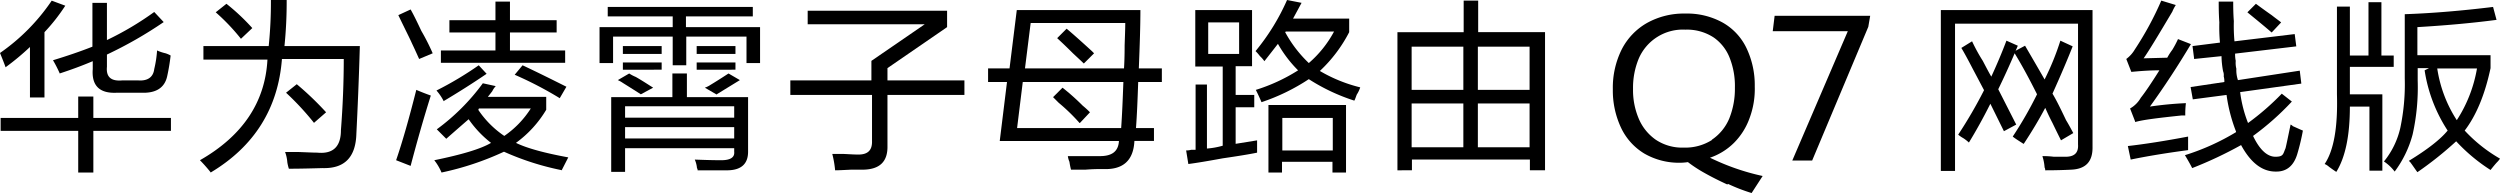 <svg xmlns="http://www.w3.org/2000/svg" width="582.824" height="44.997" viewBox="0 0 582.824 44.997">
  <g id="华为凌霄子母路由_Q7_网线版_RGB" data-name="华为凌霄子母路由 Q7 网线版_RGB" transform="translate(-155.2 -62.5)">
    <g id="组_61431" data-name="组 61431" transform="translate(155.2 62.5)">
      <path id="路径_32009" data-name="路径 32009" d="M156.523,78.287c-.368-1.029-.809-2.132-1.323-3.382a46.428,46.428,0,0,0,12.058-12.2l3.162,1.176a42.965,42.965,0,0,1-4.853,6.176V85.272h-3.382V73.508a58.212,58.212,0,0,1-5.661,4.706Zm-1.176,14.778V90.051h18.087v-5h3.529v5H195.05v3.014H176.963v9.705h-3.529V93.065ZM169.1,79.61a29.235,29.235,0,0,0-1.544-3.014c3.382-1.029,6.4-2.059,9.19-3.162V63.215h3.382V71.89a70.579,70.579,0,0,0,11.029-6.544l2.206,2.353a95.576,95.576,0,0,1-13.234,7.573V78.14c-.221,2.353.956,3.382,3.529,3.162h3.823c2.206.147,3.456-.809,3.676-2.647a25.741,25.741,0,0,0,.662-4.338,10.254,10.254,0,0,0,1.985.662,6.574,6.574,0,0,1,1.176.515,47.345,47.345,0,0,1-.809,4.853c-.588,2.647-2.573,3.97-6.029,3.823h-5.661c-4.044.221-5.955-1.618-5.661-5.514V76.817q-3.639,1.544-7.72,2.867Z" transform="translate(-155.2 -62.553)"/>
      <path id="路径_32010" data-name="路径 32010" d="M221.247,102.865A36.849,36.849,0,0,0,218.6,99.85c9.926-5.661,15.219-13.528,15.734-23.454H219.409V73.234h15.219a99.123,99.123,0,0,0,.515-10.734h3.676a101.967,101.967,0,0,1-.515,10.734h17.572c-.221,7.794-.515,14.631-.809,20.44-.147,5.441-2.72,8.161-7.867,8.014-2.647.074-5.294.147-7.867.147a9.6,9.6,0,0,1-.368-1.544,8.473,8.473,0,0,0-.515-2.353h3.162c1.985.074,3.456.147,4.338.147,3.676.368,5.514-1.4,5.514-5.22.441-5.661.662-11.249.662-16.616H237.716c-.882,11.47-6.4,20.366-16.616,26.469Zm6.911-31.321a47.4,47.4,0,0,0-5.882-6.176l2.5-1.985a49.343,49.343,0,0,1,6.029,5.661l-2.647,2.5Zm17.058,19.631a63.564,63.564,0,0,0-6.544-7.058l2.5-1.985a71.318,71.318,0,0,1,6.838,6.544l-2.867,2.5Z" transform="translate(-171.986 -62.5)"/>
      <path id="路径_32011" data-name="路径 32011" d="M284.182,101.306,280.8,99.983c1.47-4.264,3.014-9.705,4.706-16.4,1.029.441,2.132.882,3.382,1.323C287.2,90.277,285.653,95.718,284.182,101.306Zm1.985-24.925c-.368-.809-.882-1.985-1.691-3.676-.441-1.029-1.544-3.162-3.162-6.544l2.867-1.323c.588,1.029,1.4,2.647,2.5,5a49.956,49.956,0,0,1,2.647,5.22Zm33.38,25.954A63.182,63.182,0,0,1,305.945,98a67.312,67.312,0,0,1-14.558,4.853,12.081,12.081,0,0,0-1.691-2.867c6.47-1.323,10.882-2.647,13.234-4.044a24.844,24.844,0,0,1-5.22-5.514c-1.691,1.47-3.382,2.941-5.22,4.558l-1.544-1.544-.662-.662a49.442,49.442,0,0,0,10.734-10.734l3.014.662a4.479,4.479,0,0,0-.809,1.176c-.441.588-.809,1.029-1.029,1.323h13.6v3.014a25.9,25.9,0,0,1-7.058,7.72c2.573,1.25,6.617,2.353,12.2,3.382l-1.544,3.014ZM291.9,86.234a11.5,11.5,0,0,0-1.691-2.5,79.1,79.1,0,0,0,9.852-5.882l1.838,1.985c-3.235,2.206-6.617,4.338-10.073,6.4Zm1.323-16.028V67.338H303.96V63h3.382v4.338h10.882v2.867H307.342V74.4h12.867v2.867H291.24V74.4h12.72V70.205Zm18.969,17.719H300.137a.4.4,0,0,0-.147.368,22.4,22.4,0,0,0,6.029,6.029A22.282,22.282,0,0,0,312.195,87.925Zm6.838-2.353a86.005,86.005,0,0,0-10.587-5.514l1.838-2.206c3.6,1.691,6.985,3.382,10.22,5L318.959,85.5Z" transform="translate(-188.454 -62.632)"/>
      <path id="路径_32012" data-name="路径 32012" d="M347.212,66.906V64.7h33.821v2.206H365.446v2.5h17.278v8.382h-3.162V71.611H365.519V78.3h-3.162V71.611h-13.9v6.176H345.3V69.406h17.058v-2.5H347.212Zm.809,36.247V85.728h14.264V80.214h3.382v5.514H379.93v12.72c0,2.794-1.544,4.264-4.706,4.338h-7.058a.793.793,0,0,0-.147-.515,6.381,6.381,0,0,0-.515-1.985c1.985.074,4.044.147,6.176.147s3.162-.662,3.014-1.985v-.809H351.255v5.514h-3.162Zm6.911-18.087q-1.544-.993-4.191-2.647a7.465,7.465,0,0,0-1.176-.662l2.647-1.544a9.392,9.392,0,0,0,1.544.809c1.544.882,2.867,1.765,4.044,2.5Zm-4.191-9.411V73.817h9.043v1.838Zm0,3.676V77.64h9.043v1.691Zm.515,8.529v2.647h25.439V87.86Zm0,4.853v2.647h25.439V92.713Zm16.69-17.058V73.817h9.043v1.838Zm0,3.676V77.64h9.043v1.691Zm4.559,5.735-2.647-1.544a5.5,5.5,0,0,0,1.323-.662q1.654-.993,4.191-2.647l2.647,1.544L372.5,85.14Z" transform="translate(-205.531 -63.082)"/>
      <path id="路径_32013" data-name="路径 32013" d="M405.8,85.531V82.149h18.9V77.59l12.426-8.529H409.844V65.9h32.5v3.823l-13.9,9.558v2.867h17.94v3.382h-17.94V97.442c.074,3.6-1.765,5.441-5.661,5.514h-2.867c-1.544.074-2.794.147-3.676.147a24.12,24.12,0,0,0-.662-3.823h2.5c1.471.074,2.573.147,3.382.147,2.353.074,3.456-.956,3.382-3.162V85.531H405.8Z" transform="translate(-221.549 -63.4)"/>
      <path id="路径_32014" data-name="路径 32014" d="M468.447,82.463V79.3h5l1.691-13.6h28.821c0,3.6-.147,8.088-.368,13.6h5.367v3.162h-5.514c-.147,4.264-.294,7.794-.515,10.734h4.191v3.014h-4.559c-.221,4.558-2.647,6.764-7.352,6.544-.882,0-2.206,0-4.044.147h-3.382a15.921,15.921,0,0,1-.368-1.838,4.563,4.563,0,0,1-.368-1.323h7.205c3.015.074,4.559-1.029,4.706-3.529H471.167l1.691-13.749h-4.411ZM499.474,93.2c.221-3.162.368-6.691.515-10.734H476.535L475.211,93.2h24.263Zm-21.1-24.483L477.049,79.3h23.086c.074-1.1.147-2.867.147-5.367.074-2.206.147-3.97.147-5.22H478.373Zm11.4,23.307a43.431,43.431,0,0,0-4.853-4.706l-1.323-1.323,2.206-2.206a52.83,52.83,0,0,1,4.705,4.191,21.14,21.14,0,0,1,1.691,1.544l-2.353,2.5Zm.956-13.9c-.588-.588-1.4-1.323-2.5-2.353-1.544-1.544-2.794-2.72-3.676-3.529l2.206-2.206c1.323,1.1,3.309,2.867,5.882,5.22l.515.515L490.8,78.126Z" transform="translate(-238.097 -63.347)"/>
      <path id="路径_32015" data-name="路径 32015" d="M533.432,77.94V64.853h13.234V77.94h-3.823v6.691h4.338V87.5h-4.338v8.529l5-.809v2.867c-1.765.368-4.485.809-8.014,1.323-3.6.662-6.249,1.1-8.014,1.323l-.515-3.162a4.417,4.417,0,0,0,1.176-.147h1.029V82.2h2.647V97.13a18.181,18.181,0,0,0,3.676-.662V78.014h-6.4Zm3.014-10.22v7.352h7.205V67.72Zm34.042,18.234a44.866,44.866,0,0,1-10.588-5,46.7,46.7,0,0,1-11.029,5.367q-.551-1.323-1.323-2.867A41.207,41.207,0,0,0,557.4,78.9,28.531,28.531,0,0,1,552.7,72.72c-1.029,1.323-2.059,2.647-3.161,4.044a6.886,6.886,0,0,0-1.029-1.176,10.276,10.276,0,0,0-1.029-1.176A50.789,50.789,0,0,0,554.828,62.5l3.382.662-1.985,3.676h13.087V70a33.272,33.272,0,0,1-6.838,9.043,34.866,34.866,0,0,0,9.411,3.823,6.8,6.8,0,0,1-.809,1.691c-.221.588-.368,1.029-.515,1.323Zm-20,16.763V86.983h18.087v15.734h-3.161v-2.5H553.651v2.5ZM553.725,90v7.573h11.764V90Zm12.058-20.146H554.534l-.147.147A28.788,28.788,0,0,0,559.9,77.2,25.7,25.7,0,0,0,565.783,69.852Z" transform="translate(-254.777 -62.5)"/>
      <path id="路径_32016" data-name="路径 32016" d="M598.3,102.256v-32.2h15.44V62.7h3.382v7.352h15.587v32.2H629.18v-2.5h-27.5v2.5Zm3.309-28.821V83.507h12.058V73.434Zm0,13.234v10.22h12.058V86.669Zm27.5-13.234H617.049V83.507h12.058ZM617.049,86.669v10.22h12.058V86.669Z" transform="translate(-272.516 -62.553)"/>
    </g>
    <g id="组_61432" data-name="组 61432" transform="translate(607.593 62.647)">
      <path id="路径_32017" data-name="路径 32017" d="M770.573,103.2V65.7h35.365V97.536c.073,3.456-1.544,5.22-5,5.367-1.47.074-3.456.147-6.029.147a1.343,1.343,0,0,0-.147-.662,11,11,0,0,0-.515-2.647,19.954,19.954,0,0,1,2.647.147h2.5c2.206.074,3.309-.809,3.162-2.867V68.862H773.882V103.2h-3.308Zm19.263-6.323c-.882-.588-1.765-1.1-2.5-1.691A89.2,89.2,0,0,0,793,85.331c-1.691-3.382-3.382-6.544-5.22-9.558-1.25,2.941-2.5,5.661-3.823,8.382l4.191,8.235-2.867,1.544-3.162-6.4c-1.691,3.382-3.382,6.4-5,9.043a9.255,9.255,0,0,0-1.323-1.029,7.5,7.5,0,0,1-1.176-.809,105.39,105.39,0,0,0,6.029-10.367c-.588-1.1-1.471-2.794-2.647-5q-1.654-3.2-2.647-4.853l2.5-1.544a40.624,40.624,0,0,0,2.5,4.558c.882,1.691,1.544,2.941,1.985,3.676q1.985-4.3,3.529-8.382l2.647,1.176c-.147.368-.294.735-.515,1.176l2.206-1.176c1.544,2.647,3.088,5.294,4.558,7.867a61.262,61.262,0,0,0,3.676-9.043l2.867,1.323c-1.1,2.794-2.647,6.47-4.706,11.029.809,1.323,1.838,3.382,3.161,6.176.809,1.323,1.323,2.353,1.691,3.014l-2.867,1.691c-.441-.882-1.1-2.206-1.985-4.044-.809-1.544-1.323-2.72-1.691-3.529-1.47,2.794-3.161,5.588-5,8.382Z" transform="translate(-770.5 -63.494)"/>
      <path id="路径_32018" data-name="路径 32018" d="M831.459,90.86l-1.176-3.014a6.641,6.641,0,0,0,2.5-2.5c.882-1.1,2.353-3.235,4.338-6.4-2.132,0-4.264.147-6.544.368L829.4,76.3a7.444,7.444,0,0,0,1.985-2.206,73.555,73.555,0,0,0,6.176-11.4l3.382,1.029a9.391,9.391,0,0,0-.809,1.544c-3.235,5.441-5.441,9.117-6.691,10.882l5.514-.147a13.81,13.81,0,0,1,1.176-1.838,22.414,22.414,0,0,0,1.323-2.5l3.014,1.176c-2.941,4.926-6.1,9.779-9.558,14.558A83.563,83.563,0,0,1,843.3,86.6a20.74,20.74,0,0,0-.147,2.867h-.809c-5.588.588-9.19,1.029-10.882,1.544Zm-1.029,8.9-.662-3.162c3.9-.441,8.6-1.176,14.043-2.206V97.55c-5,.662-9.485,1.4-13.381,2.206Zm14.778-23.6-.368-2.867,6.4-.809a39.516,39.516,0,0,1-.147-4.706c-.147-2.132-.147-3.75-.147-4.853h3.382c0,1.1,0,2.647.147,4.558a39.5,39.5,0,0,0,.147,4.706l14.043-1.691.368,2.867-14.264,1.691a7.485,7.485,0,0,0,.147,1.691,5.577,5.577,0,0,0,.147,1.838,7.2,7.2,0,0,0,.368,2.647l14.411-2.206.368,3.014-14.264,1.985a29.525,29.525,0,0,0,1.838,7.205,60.1,60.1,0,0,0,7.867-6.838L868,86.228a62.907,62.907,0,0,1-9.043,8.014c1.544,3.235,3.309,4.853,5.22,4.853s1.765-.662,2.353-1.985c.221-.882.588-2.72,1.176-5.514a1.318,1.318,0,0,1,.515.368c1.029.441,1.765.809,2.353,1.029a50.628,50.628,0,0,1-1.323,5.514c-.809,2.647-2.426,4.044-4.852,4.044-3.235.074-5.955-1.985-8.235-6.176a93.442,93.442,0,0,1-11.4,5.367c-.441-.882-1.029-1.912-1.691-3.014a53.973,53.973,0,0,0,11.911-5.367v-.147a37.132,37.132,0,0,1-2.206-8.529l-7.867,1.029-.515-2.867,7.867-1.176a4.537,4.537,0,0,0-.147-1.323,2.368,2.368,0,0,0-.147-1.176,20.568,20.568,0,0,1-.368-3.529l-6.4.662Zm18.087-6.029c-1.691-1.47-3.6-3.014-5.661-4.706l1.985-1.985c.809.588,1.985,1.47,3.676,2.647,1.029.809,1.765,1.323,2.206,1.691Z" transform="translate(-786.094 -62.7)"/>
      <path id="路径_32019" data-name="路径 32019" d="M895.02,102.756c-.368-.221-.882-.588-1.691-1.176a3.747,3.747,0,0,0-1.029-.662c2.132-3.162,3.088-8.529,2.867-16.249V64.229h3.014v11.4h4.338V63.2h3.014V75.626H908.4v2.647h-10.22v6.4h7.573v17.793H902.74V87.536h-4.559C898.182,94.227,897.153,99.3,895.02,102.756Zm18.969.147c-.368-.441-.882-1.25-1.691-2.353l-.368-.368q6.507-3.97,9.043-7.058a35.284,35.284,0,0,1-5.367-14.043l1.029-.515H913.99v2.867a50.349,50.349,0,0,1-1.176,12.573,25.321,25.321,0,0,1-4.191,8.676,10.23,10.23,0,0,0-2.5-2.353,19.035,19.035,0,0,0,3.823-7.867,49.283,49.283,0,0,0,1.029-11.543V65.994c6.47-.221,13.381-.809,20.587-1.691l.809,3.014c-6.176.809-12.279,1.323-18.454,1.691v6.544h17.058v3.014c-1.323,6.25-3.382,11.1-6.029,14.558a34.716,34.716,0,0,0,8.235,6.544,5.352,5.352,0,0,1-.662.809c-.22.221-.735.809-1.544,1.838a40.508,40.508,0,0,1-8.014-6.691,82.512,82.512,0,0,1-9.043,7.205ZM927.739,78.64h-9.191A30.344,30.344,0,0,0,923.107,90.7a32.033,32.033,0,0,0,4.706-12.058Z" transform="translate(-802.748 -62.832)"/>
    </g>
    <g id="组_61433" data-name="组 61433" transform="translate(531.201 65.662)">
      <path id="路径_32020" data-name="路径 32020" d="M693.289,106.65c-1.912-.882-3.676-1.765-5.367-2.72a31.518,31.518,0,0,1-3.823-2.5,12.2,12.2,0,0,1-1.765.147,16.132,16.132,0,0,1-8.382-2.132,13.98,13.98,0,0,1-5.441-6.029,20.38,20.38,0,0,1-1.912-8.97,19.974,19.974,0,0,1,2.059-9.264,14.89,14.89,0,0,1,5.882-6.176,17.636,17.636,0,0,1,8.97-2.206,17.135,17.135,0,0,1,8.749,2.132,13.52,13.52,0,0,1,5.514,5.955,20.053,20.053,0,0,1,1.912,8.9,19.427,19.427,0,0,1-1.25,7.5,15.564,15.564,0,0,1-3.6,5.661,14.615,14.615,0,0,1-5.588,3.456,53.949,53.949,0,0,0,12.279,4.264l-2.573,3.97a40.2,40.2,0,0,1-5.514-2.132Zm-3.6-10.44a11.135,11.135,0,0,0,4.044-4.926,18.515,18.515,0,0,0,1.323-7.205,17.764,17.764,0,0,0-1.176-6.838,10.357,10.357,0,0,0-3.75-4.853,11.364,11.364,0,0,0-6.617-1.838,11.195,11.195,0,0,0-10.882,6.764,17.771,17.771,0,0,0-1.323,7.058,17.042,17.042,0,0,0,1.323,6.911,11.394,11.394,0,0,0,3.97,4.926,11.071,11.071,0,0,0,6.544,1.838,11.594,11.594,0,0,0,6.544-1.765Z" transform="translate(-666.6 -66.8)"/>
      <path id="路径_32021" data-name="路径 32021" d="M734.946,71.1H717.3l.441-3.6h22.278l-.441,2.573L726.49,101.247h-4.632L734.8,71.1Z" transform="translate(-680.023 -66.985)"/>
    </g>
  </g>
</svg>

